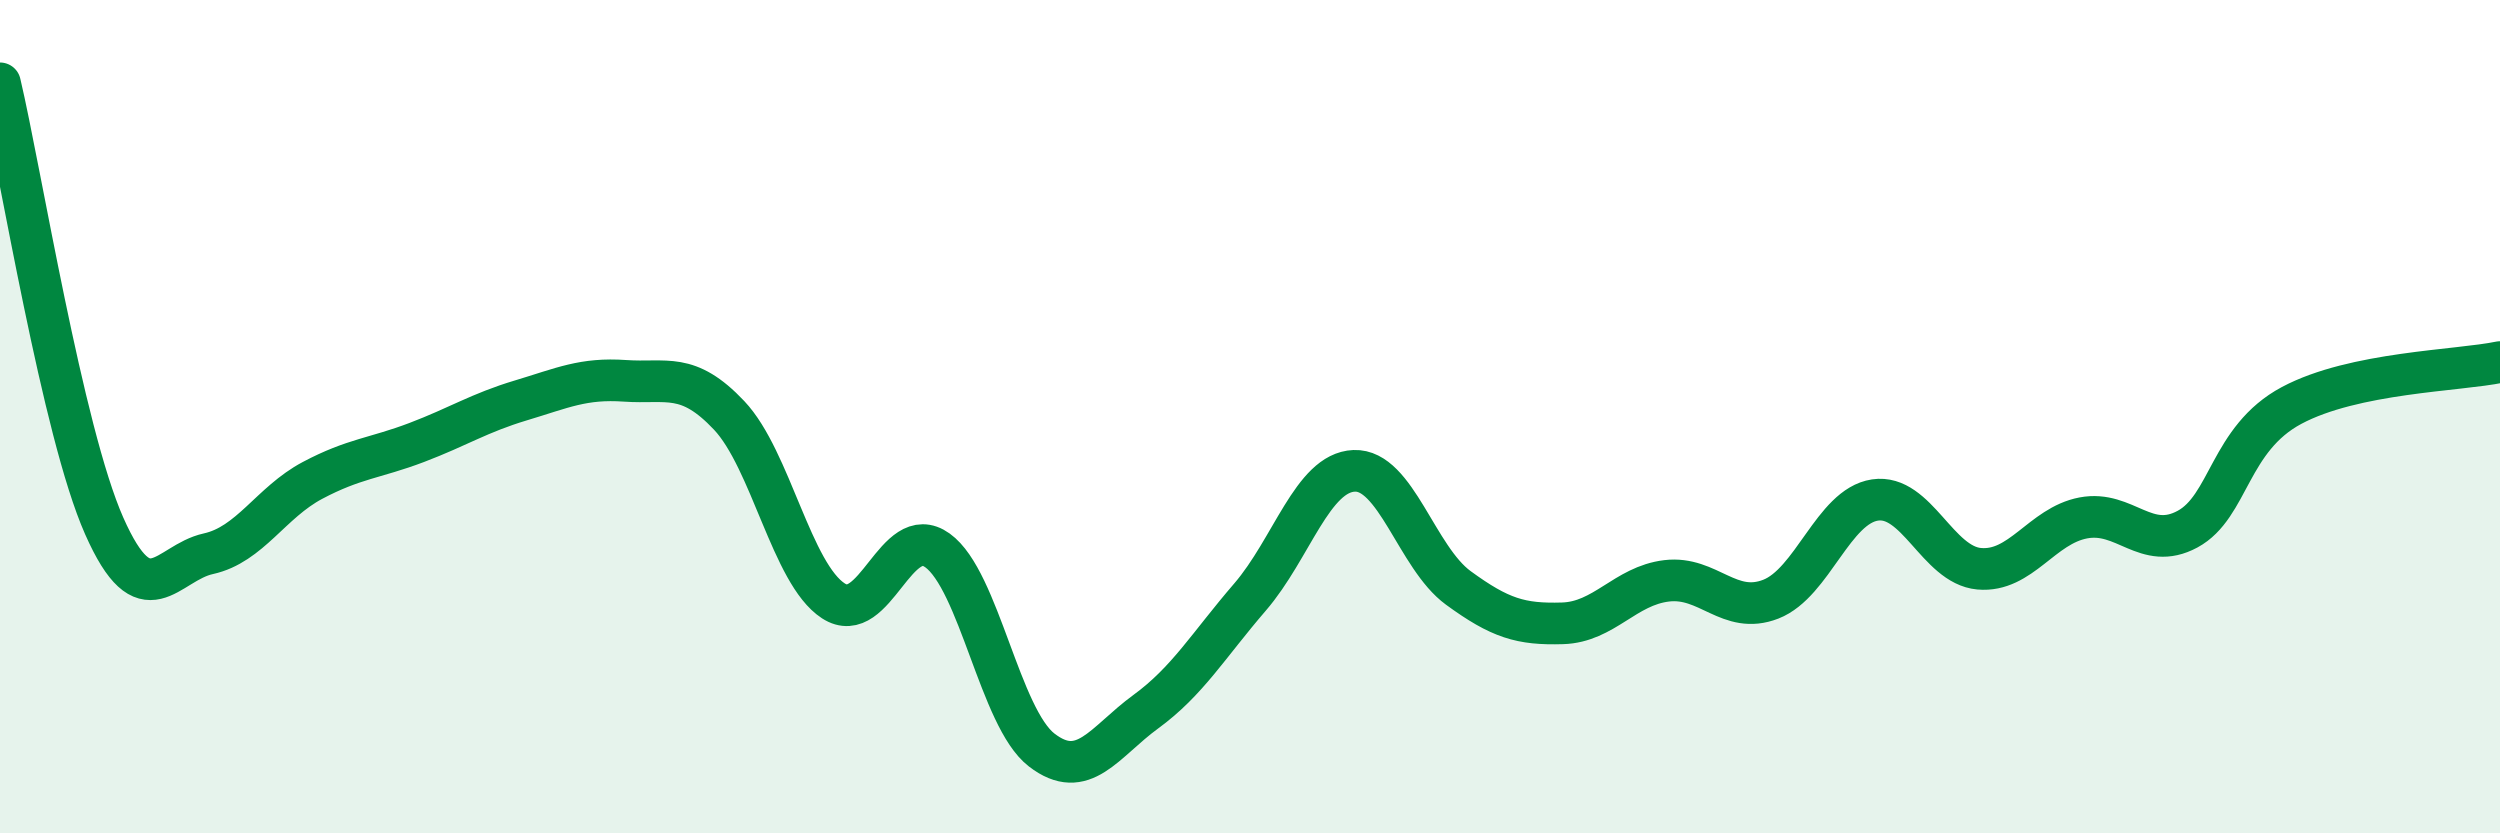 
    <svg width="60" height="20" viewBox="0 0 60 20" xmlns="http://www.w3.org/2000/svg">
      <path
        d="M 0,2 C 0.5,4.12 1.5,10.36 2.5,12.62 C 3.5,14.88 4,13.51 5,13.29 C 6,13.07 6.5,12.06 7.5,11.53 C 8.5,11 9,11 10,10.62 C 11,10.24 11.5,9.91 12.5,9.61 C 13.5,9.31 14,9.07 15,9.14 C 16,9.21 16.5,8.91 17.5,9.97 C 18.5,11.03 19,13.77 20,14.42 C 21,15.07 21.5,12.49 22.5,13.21 C 23.5,13.93 24,17.23 25,18 C 26,18.77 26.5,17.81 27.5,17.08 C 28.5,16.35 29,15.49 30,14.33 C 31,13.17 31.5,11.34 32.5,11.3 C 33.5,11.26 34,13.38 35,14.11 C 36,14.84 36.5,14.99 37.5,14.96 C 38.5,14.93 39,14.06 40,13.94 C 41,13.82 41.5,14.77 42.5,14.38 C 43.5,13.99 44,12.15 45,12 C 46,11.85 46.5,13.56 47.5,13.65 C 48.5,13.74 49,12.62 50,12.43 C 51,12.24 51.5,13.24 52.5,12.7 C 53.5,12.16 53.5,10.53 55,9.73 C 56.5,8.93 59,8.9 60,8.69L60 20L0 20Z"
        fill="#008740"
        opacity="0.1"
        stroke-linecap="round"
        stroke-linejoin="round"
      />
      <path
        d="M 0,2 C 0.5,4.12 1.5,10.36 2.5,12.62 C 3.5,14.88 4,13.51 5,13.29 C 6,13.07 6.5,12.06 7.5,11.53 C 8.5,11 9,11 10,10.62 C 11,10.24 11.5,9.91 12.5,9.61 C 13.5,9.31 14,9.07 15,9.14 C 16,9.21 16.5,8.91 17.5,9.97 C 18.5,11.03 19,13.77 20,14.42 C 21,15.07 21.5,12.49 22.5,13.21 C 23.5,13.93 24,17.23 25,18 C 26,18.77 26.5,17.81 27.5,17.08 C 28.5,16.35 29,15.49 30,14.33 C 31,13.17 31.5,11.34 32.5,11.3 C 33.5,11.26 34,13.38 35,14.11 C 36,14.84 36.5,14.99 37.5,14.96 C 38.5,14.93 39,14.06 40,13.94 C 41,13.82 41.5,14.77 42.5,14.38 C 43.5,13.99 44,12.15 45,12 C 46,11.85 46.5,13.56 47.5,13.65 C 48.5,13.74 49,12.62 50,12.43 C 51,12.24 51.5,13.24 52.5,12.7 C 53.5,12.16 53.5,10.53 55,9.73 C 56.5,8.93 59,8.9 60,8.69"
        stroke="#008740"
        stroke-width="1"
        fill="none"
        stroke-linecap="round"
        stroke-linejoin="round"
      />
    </svg>
  